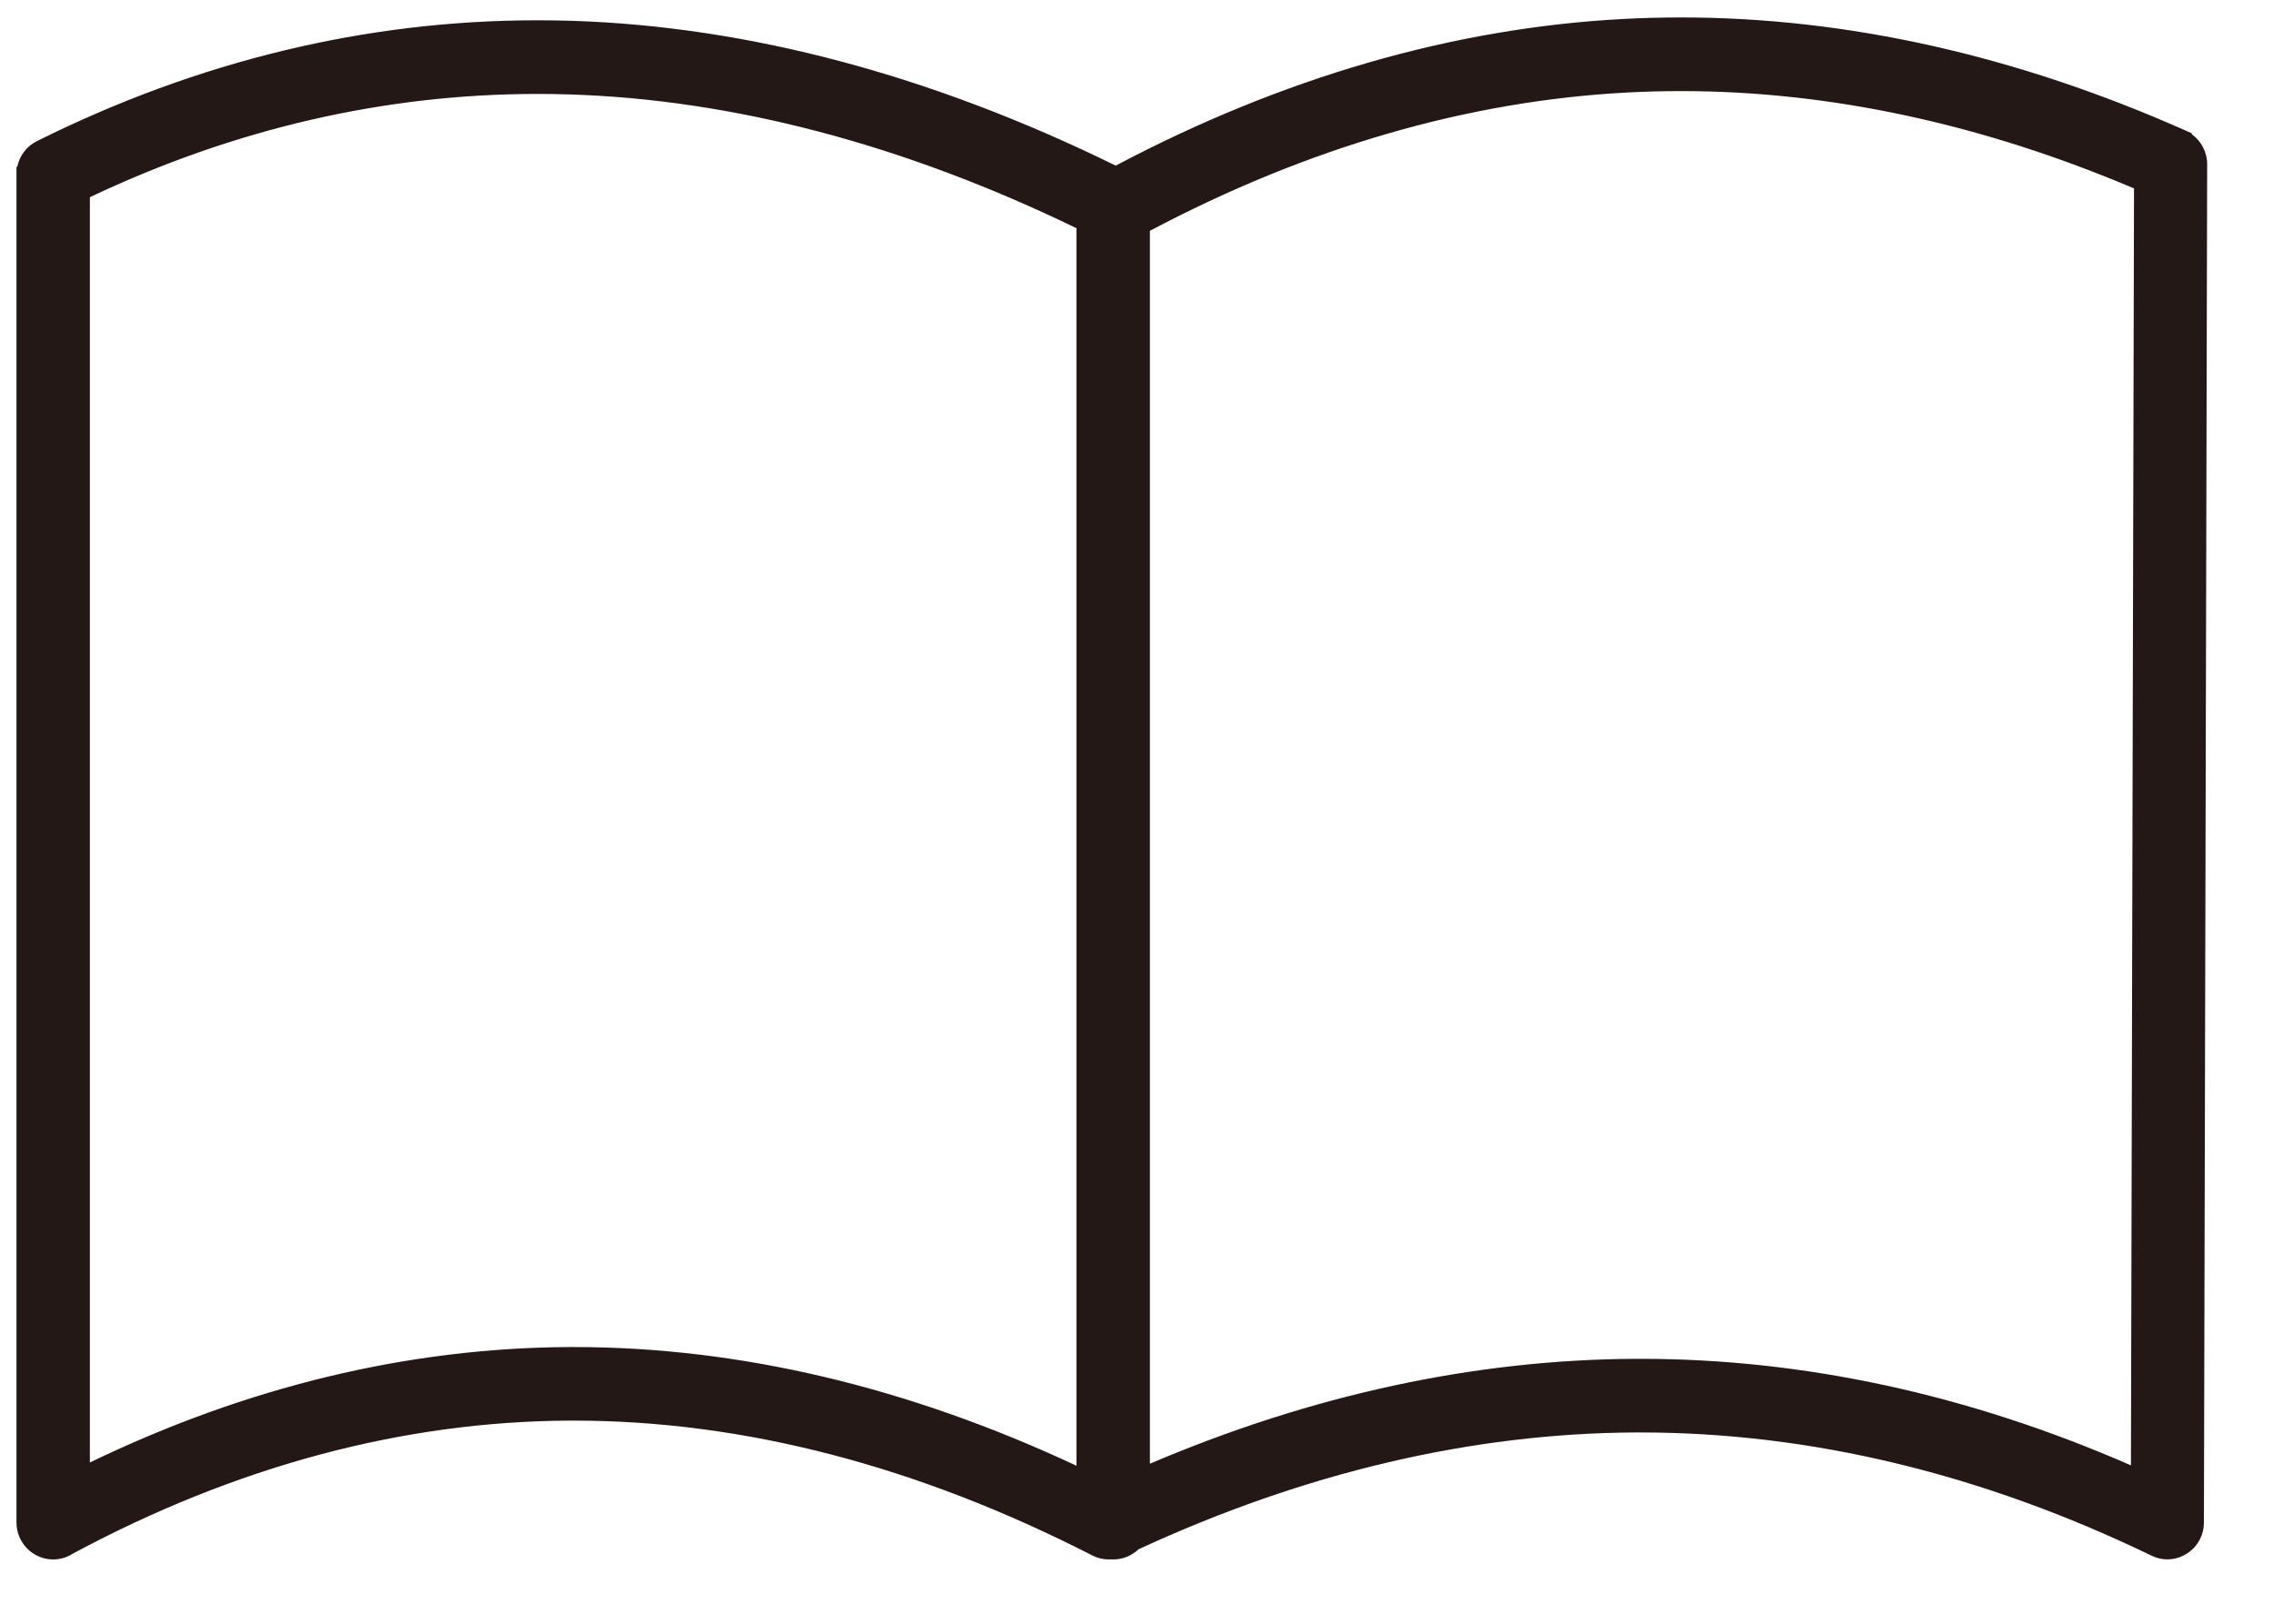 <svg width="28" height="20" viewBox="0 0 28 20" fill="none" xmlns="http://www.w3.org/2000/svg">
<path d="M13.713 19.208C13.703 19.208 13.693 19.208 13.684 19.207C13.675 19.207 13.667 19.208 13.658 19.208C13.588 19.208 13.517 19.191 13.454 19.158C11.302 18.056 9.154 17.498 7.07 17.498H7.014C4.963 17.508 2.905 18.059 0.898 19.136C0.825 19.183 0.741 19.208 0.655 19.208C0.406 19.208 0.203 19.004 0.203 18.753V2.054H0.213C0.24 1.918 0.328 1.802 0.455 1.738C2.438 0.751 4.511 0.25 6.616 0.25C6.755 0.25 6.896 0.252 7.035 0.256C9.212 0.324 11.469 0.924 13.744 2.04C15.8 0.954 17.9 0.346 19.988 0.234C20.228 0.221 20.472 0.215 20.713 0.215C22.751 0.215 24.84 0.683 26.921 1.607L27.002 1.643L26.998 1.652C27.116 1.736 27.189 1.874 27.189 2.023L27.149 18.754C27.149 18.822 27.134 18.887 27.105 18.949C27.031 19.105 26.871 19.207 26.698 19.207C26.631 19.207 26.566 19.192 26.505 19.162C24.422 18.155 22.305 17.644 20.21 17.644C20.188 17.644 20.167 17.644 20.145 17.644C18.129 17.654 16.07 18.138 14.025 19.083C13.94 19.163 13.83 19.208 13.713 19.208H13.713ZM7.072 16.592C9.105 16.592 11.187 17.084 13.261 18.054V2.811C11.133 1.78 9.03 1.225 7.01 1.163C6.88 1.159 6.749 1.157 6.62 1.157C4.742 1.157 2.887 1.585 1.107 2.429V18.014C3.041 17.08 5.027 16.602 7.01 16.592H7.072V16.592ZM20.211 16.737C22.225 16.737 24.256 17.178 26.25 18.049L26.288 2.321C24.412 1.525 22.536 1.122 20.709 1.122C20.485 1.122 20.258 1.128 20.034 1.14C18.079 1.245 16.105 1.817 14.165 2.843V18.029C16.155 17.181 18.165 16.747 20.141 16.737C20.164 16.737 20.188 16.737 20.211 16.737H20.211Z" fill="#231815"/>
</svg>
